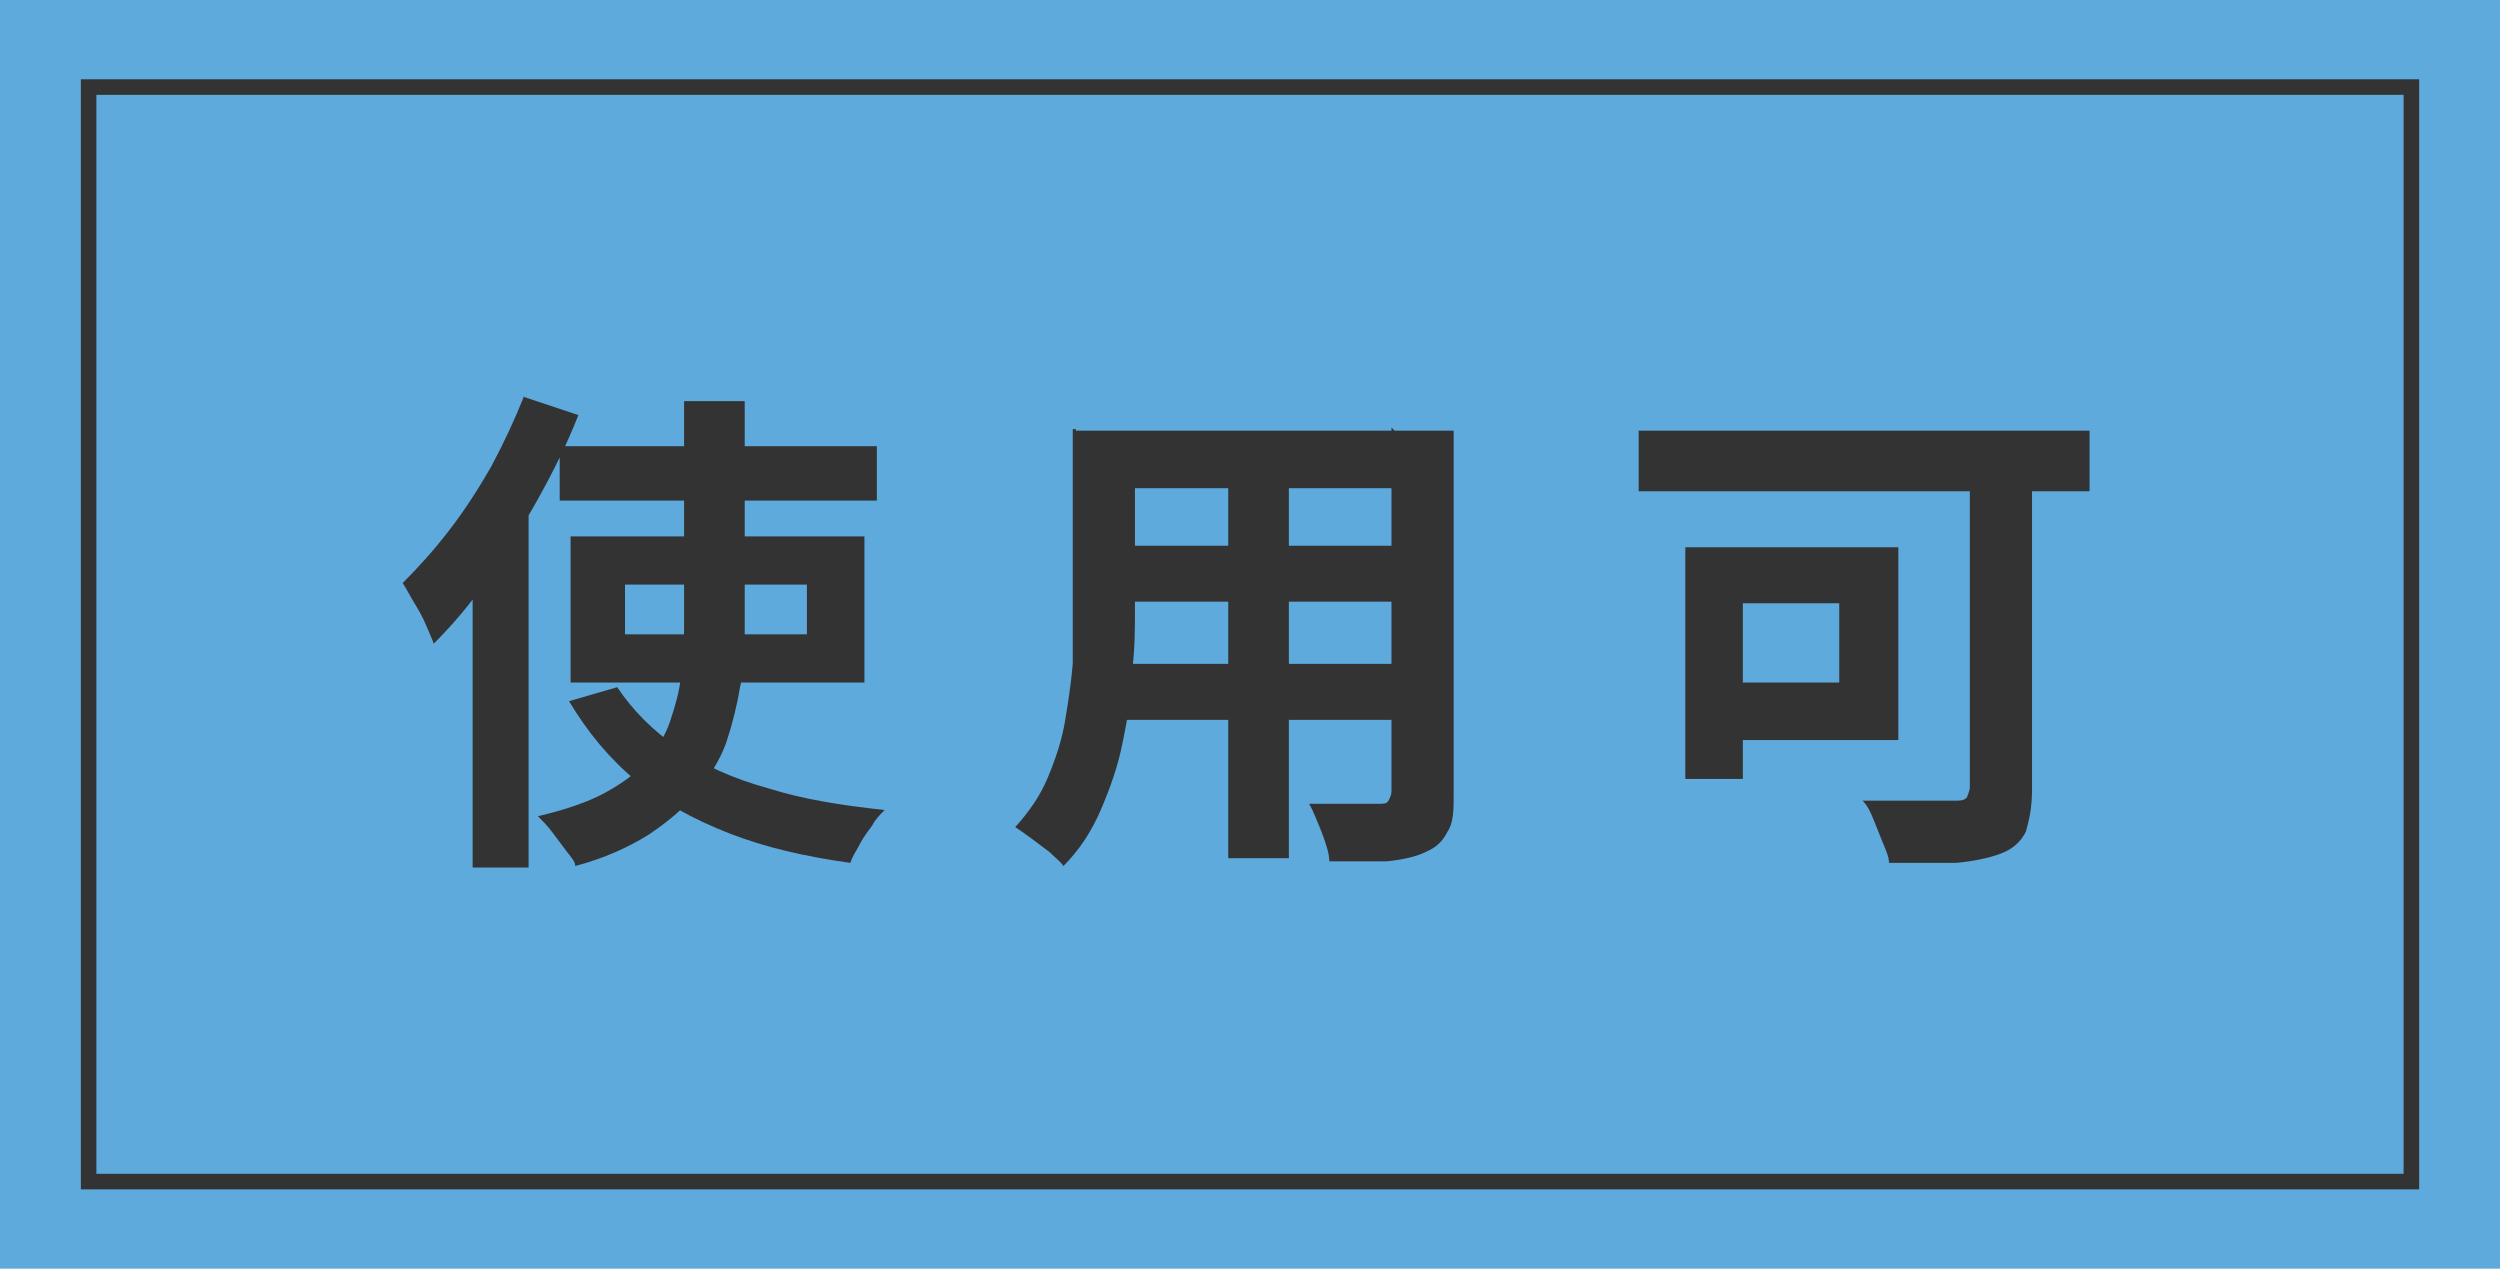 <?xml version="1.0" encoding="UTF-8"?>
<svg id="_レイヤー_1" xmlns="http://www.w3.org/2000/svg" version="1.1" viewBox="0 0 160.8 81.6">
  <!-- Generator: Adobe Illustrator 29.0.0, SVG Export Plug-In . SVG Version: 2.1.0 Build 186)  -->
  <defs>
    <style>
      .st0 {
        fill: #333;
      }

      .st1 {
        fill: #5eaadd;
      }

      .st2 {
        fill: none;
        stroke: #333;
        stroke-miterlimit: 10;
      }
    </style>
  </defs>
  <g id="Layer3_0_FILL">
    <path class="st1" d="M160.8,81.6V0H0v81.6h160.8"/>
  </g>
  <g>
    <path class="st0" d="M33.6,25.5l3.6,1.2c-.7,1.8-1.6,3.6-2.6,5.4-1,1.8-2.1,3.5-3.2,5.1s-2.3,3-3.5,4.2c-.1-.3-.3-.7-.5-1.2s-.5-1-.8-1.5-.5-.9-.7-1.2c1-1,2-2.1,3-3.4,1-1.3,1.9-2.7,2.7-4.1.8-1.5,1.5-3,2.1-4.5h0ZM30.4,34.4l3.6-3.6h0v25h-3.6v-21.3h0ZM44.1,25.8h3.8v14.6c0,1.3,0,2.6-.3,3.8-.2,1.2-.5,2.4-.9,3.6-.4,1.1-1.1,2.2-1.9,3.2-.8,1-1.9,1.9-3.1,2.7-1.3.8-2.8,1.5-4.7,2,0-.3-.3-.6-.6-1s-.6-.8-.9-1.2c-.3-.4-.6-.7-.9-1,1.7-.4,3.2-.9,4.3-1.5s2.1-1.3,2.7-2.1c.7-.8,1.2-1.6,1.5-2.5s.6-1.9.7-2.9c0-1,.2-2,.2-3.1v-14.6s0,0,.1,0ZM36,28.7h20.4v3.5h-20.4v-3.5ZM39.7,44.2c1,1.5,2.3,2.8,3.9,3.9,1.6,1.1,3.6,2,5.8,2.6,2.2.7,4.7,1.1,7.5,1.4-.3.3-.6.6-.8,1-.3.4-.6.8-.8,1.2s-.5.8-.6,1.2c-2.9-.4-5.5-1-7.8-1.9s-4.3-2-6-3.4-3.1-3.1-4.3-5.1c0,0,3.1-.9,3.1-.9ZM36.7,34.5h18.9v9.4h-18.9s0-9.4,0-9.4ZM40.2,37.6v3.2h11.7v-3.2h-11.7Z"/>
    <path class="st0" d="M69.2,27.7h3.8v11.5c0,1.3,0,2.6-.2,4.1,0,1.5-.3,3-.6,4.5-.3,1.5-.8,2.9-1.4,4.3-.6,1.4-1.4,2.6-2.4,3.6-.2-.3-.5-.5-.9-.9-.4-.3-.8-.6-1.2-.9-.4-.3-.7-.5-1-.7.9-1,1.6-2,2.1-3.2s.9-2.4,1.1-3.6c.2-1.2.4-2.5.5-3.7v-15.1h.2ZM71.3,42.7h19.9v3.6h-19.9v-3.6ZM71.4,27.7h19.6v3.7h-19.6v-3.7ZM71.4,35.1h19.7v3.6h-19.7s0-3.6,0-3.6ZM79,29.2h3.9v26h-3.9v-26ZM89.7,27.7h3.8v23.4c0,1,0,1.8-.4,2.4-.3.6-.7,1-1.4,1.3-.6.3-1.5.5-2.5.6h-3.7c0-.5-.2-1.1-.5-1.9-.3-.7-.5-1.3-.8-1.8h4.5c.3,0,.5,0,.6-.2,0,0,.2-.3.2-.6v-23.4s.2.2.2.2Z"/>
    <path class="st0" d="M105.4,27.7h29v3.9h-29s0-3.9,0-3.9ZM108.4,35.2h3.7v14.9h-3.7s0-14.9,0-14.9ZM110,35.2h12.1v12.4h-12.1v-3.7h8.3v-5.1h-8.3v-3.6ZM126.7,28.8h4v22c0,1.2-.2,2-.4,2.7-.3.6-.8,1.1-1.6,1.4-.8.3-1.8.5-2.9.6h-4.3c0-.4-.2-.8-.4-1.3-.2-.5-.4-1-.6-1.5s-.4-.9-.7-1.2h5.9c.4,0,.6,0,.8-.2,0,0,.2-.4.2-.7v-21.9h0Z"/>
  </g>
  <rect class="st2" x="5.7" y="5.6" width="149.4" height="70.4"/>
</svg>
